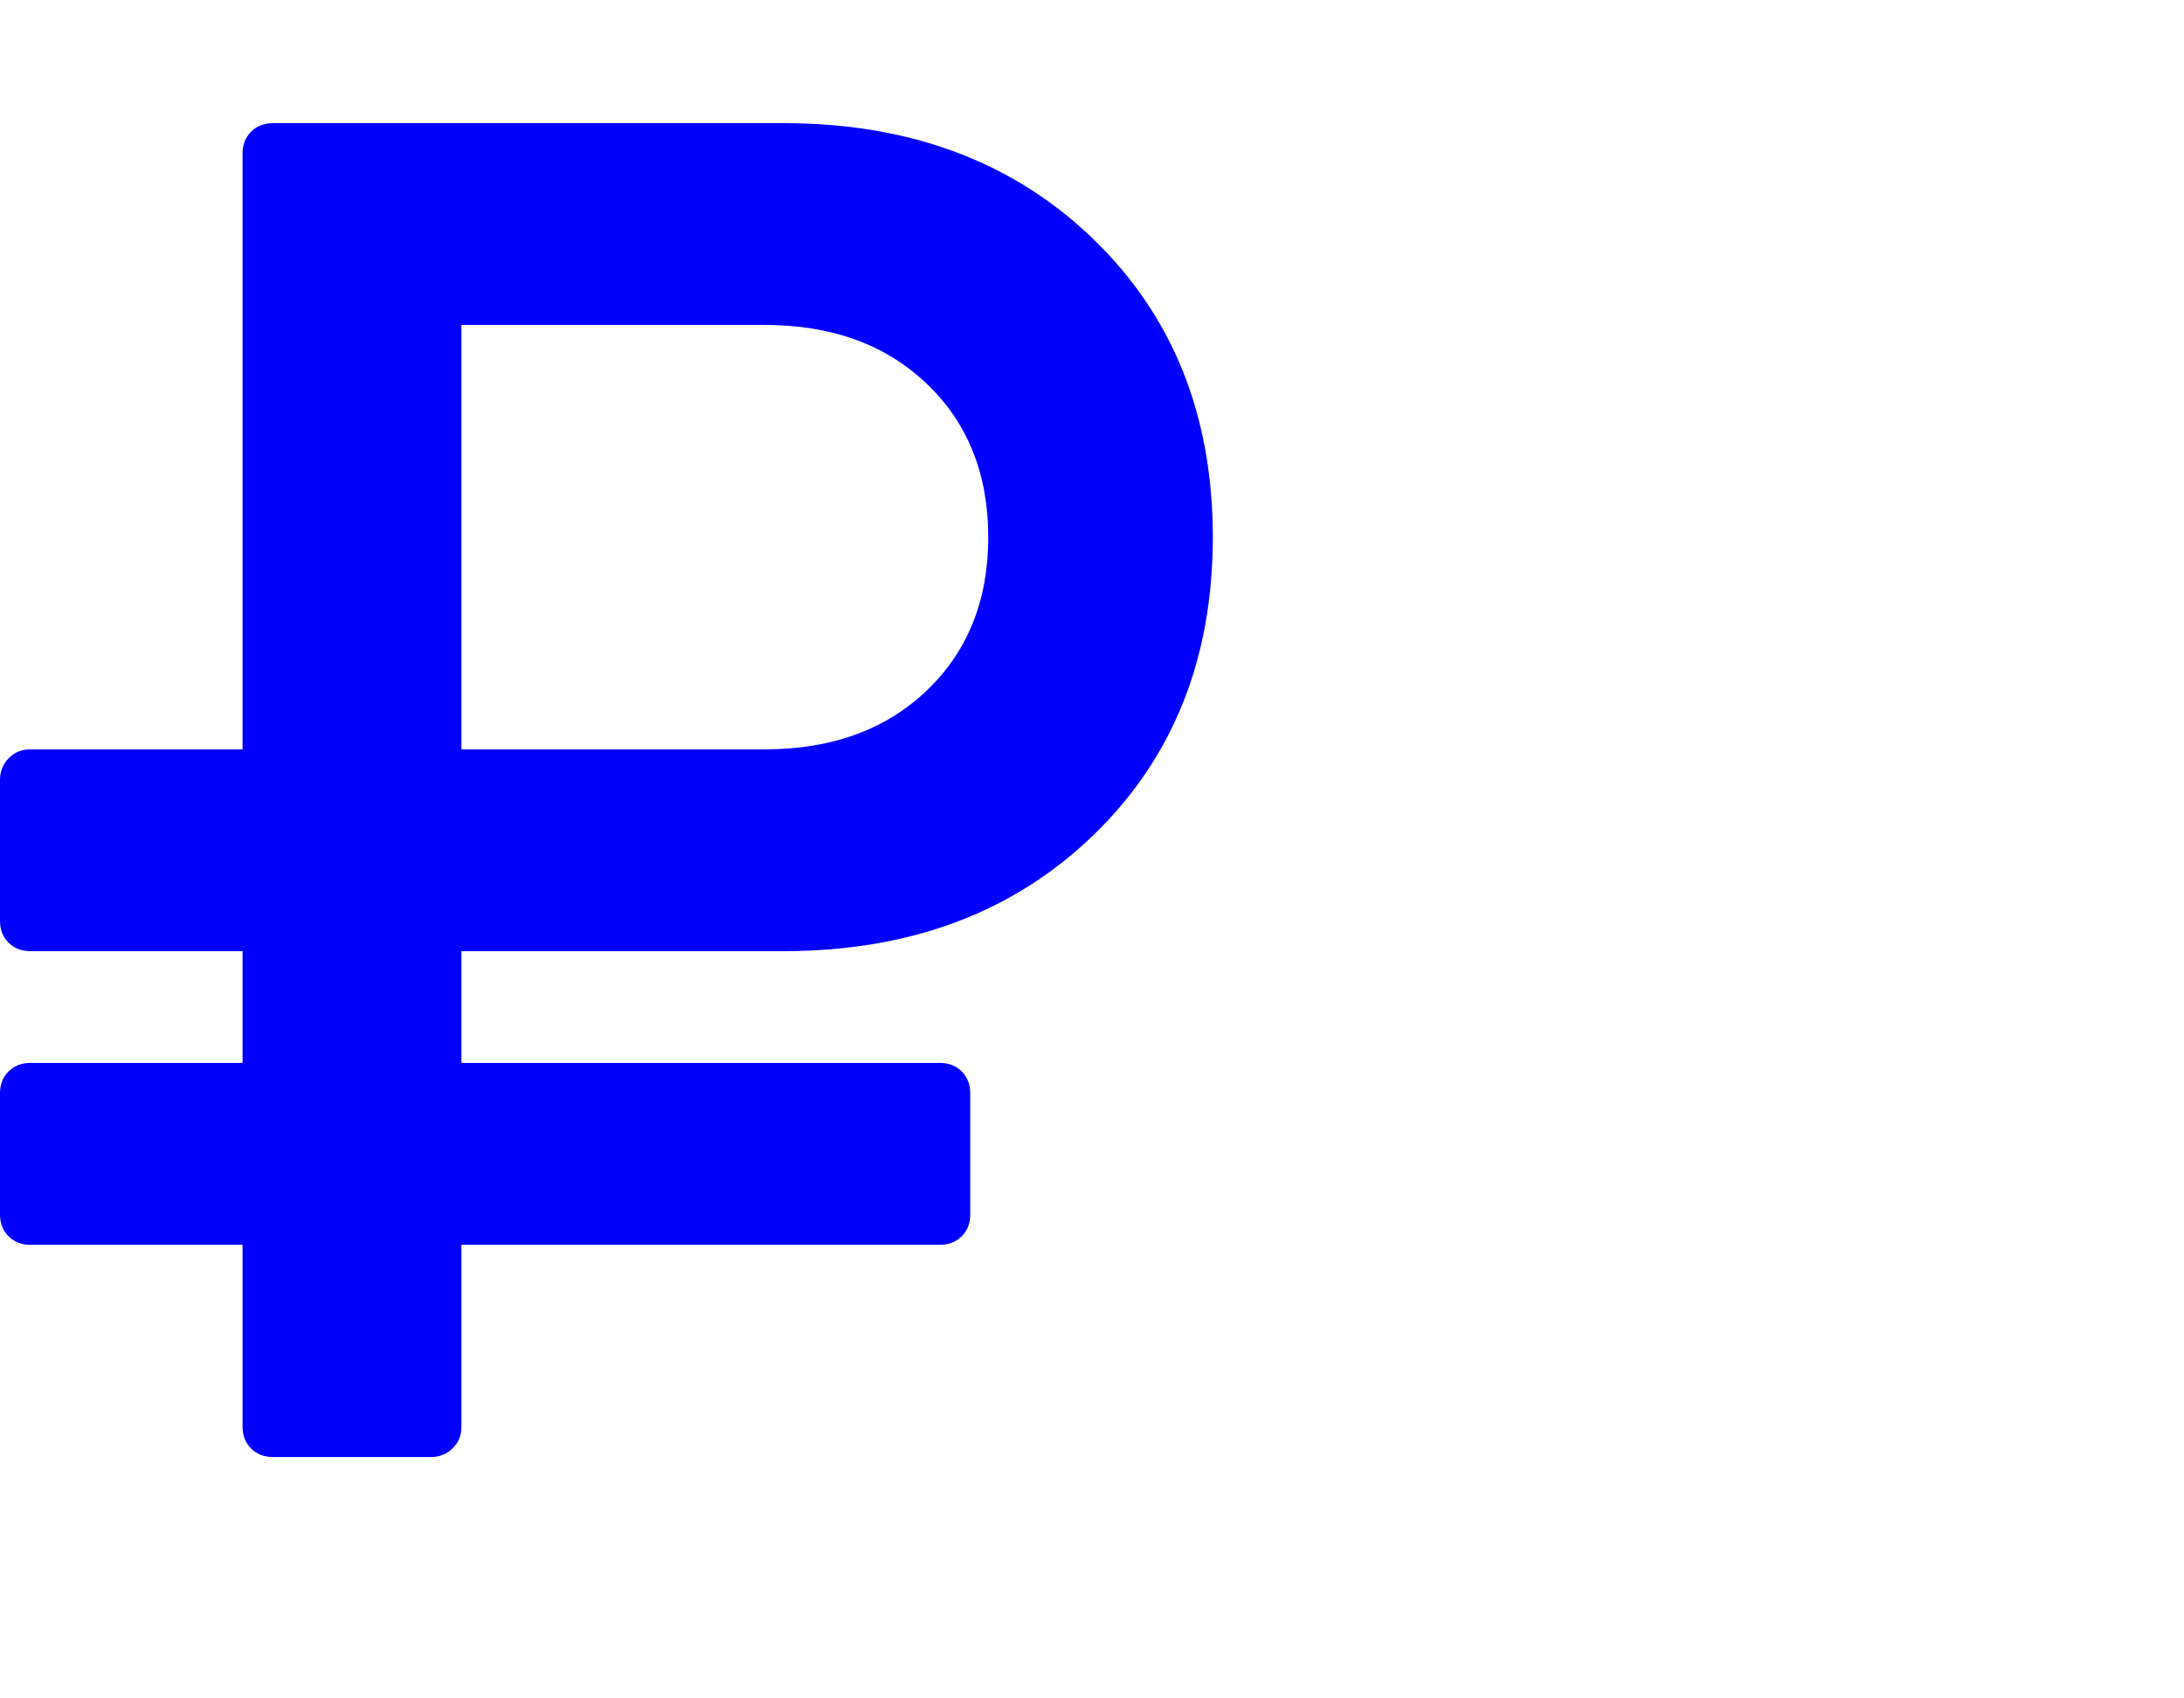 <?xml version="1.0" encoding="UTF-8" standalone="no"?>
<!-- 
  fa-rub converted from glyph to regular svg
-->
<svg
   xmlns:svg="http://www.w3.org/2000/svg"
   xmlns="http://www.w3.org/2000/svg"
   xmlns:xlink="http://www.w3.org/1999/xlink"
   width="2305px"
   height="1792px"
   id="rub"
   version="1.1">
   <defs>
    <g id="rub-icon" fill='blue'>
    <path unicode="&#xf158;" horiz-adv-x="1280" d="M1043 971q0 100 -65 162t-171 62h-320v-448h320q106 0 171 62t65 162zM1280 971q0 -193 -126.5 -315t-326.5 -122h-340v-118h505q14 0 23 -9t9 -23v-128q0 -14 -9 -23t-23 -9h-505v-192q0 -14 -9.5 -23t-22.5 -9h-167q-14 0 -23 9t-9 23v192h-224q-14 0 -23 9t-9 23v128 q0 14 9 23t23 9h224v118h-224q-14 0 -23 9t-9 23v149q0 13 9 22.5t23 9.5h224v629q0 14 9 23t23 9h539q200 0 326.5 -122t126.5 -315z" />
    </g>
   </defs>
   <use x="0" y="0" transform="scale(1,-1)translate(0,-1538)"  xlink:href="#rub-icon"/>
</svg>
